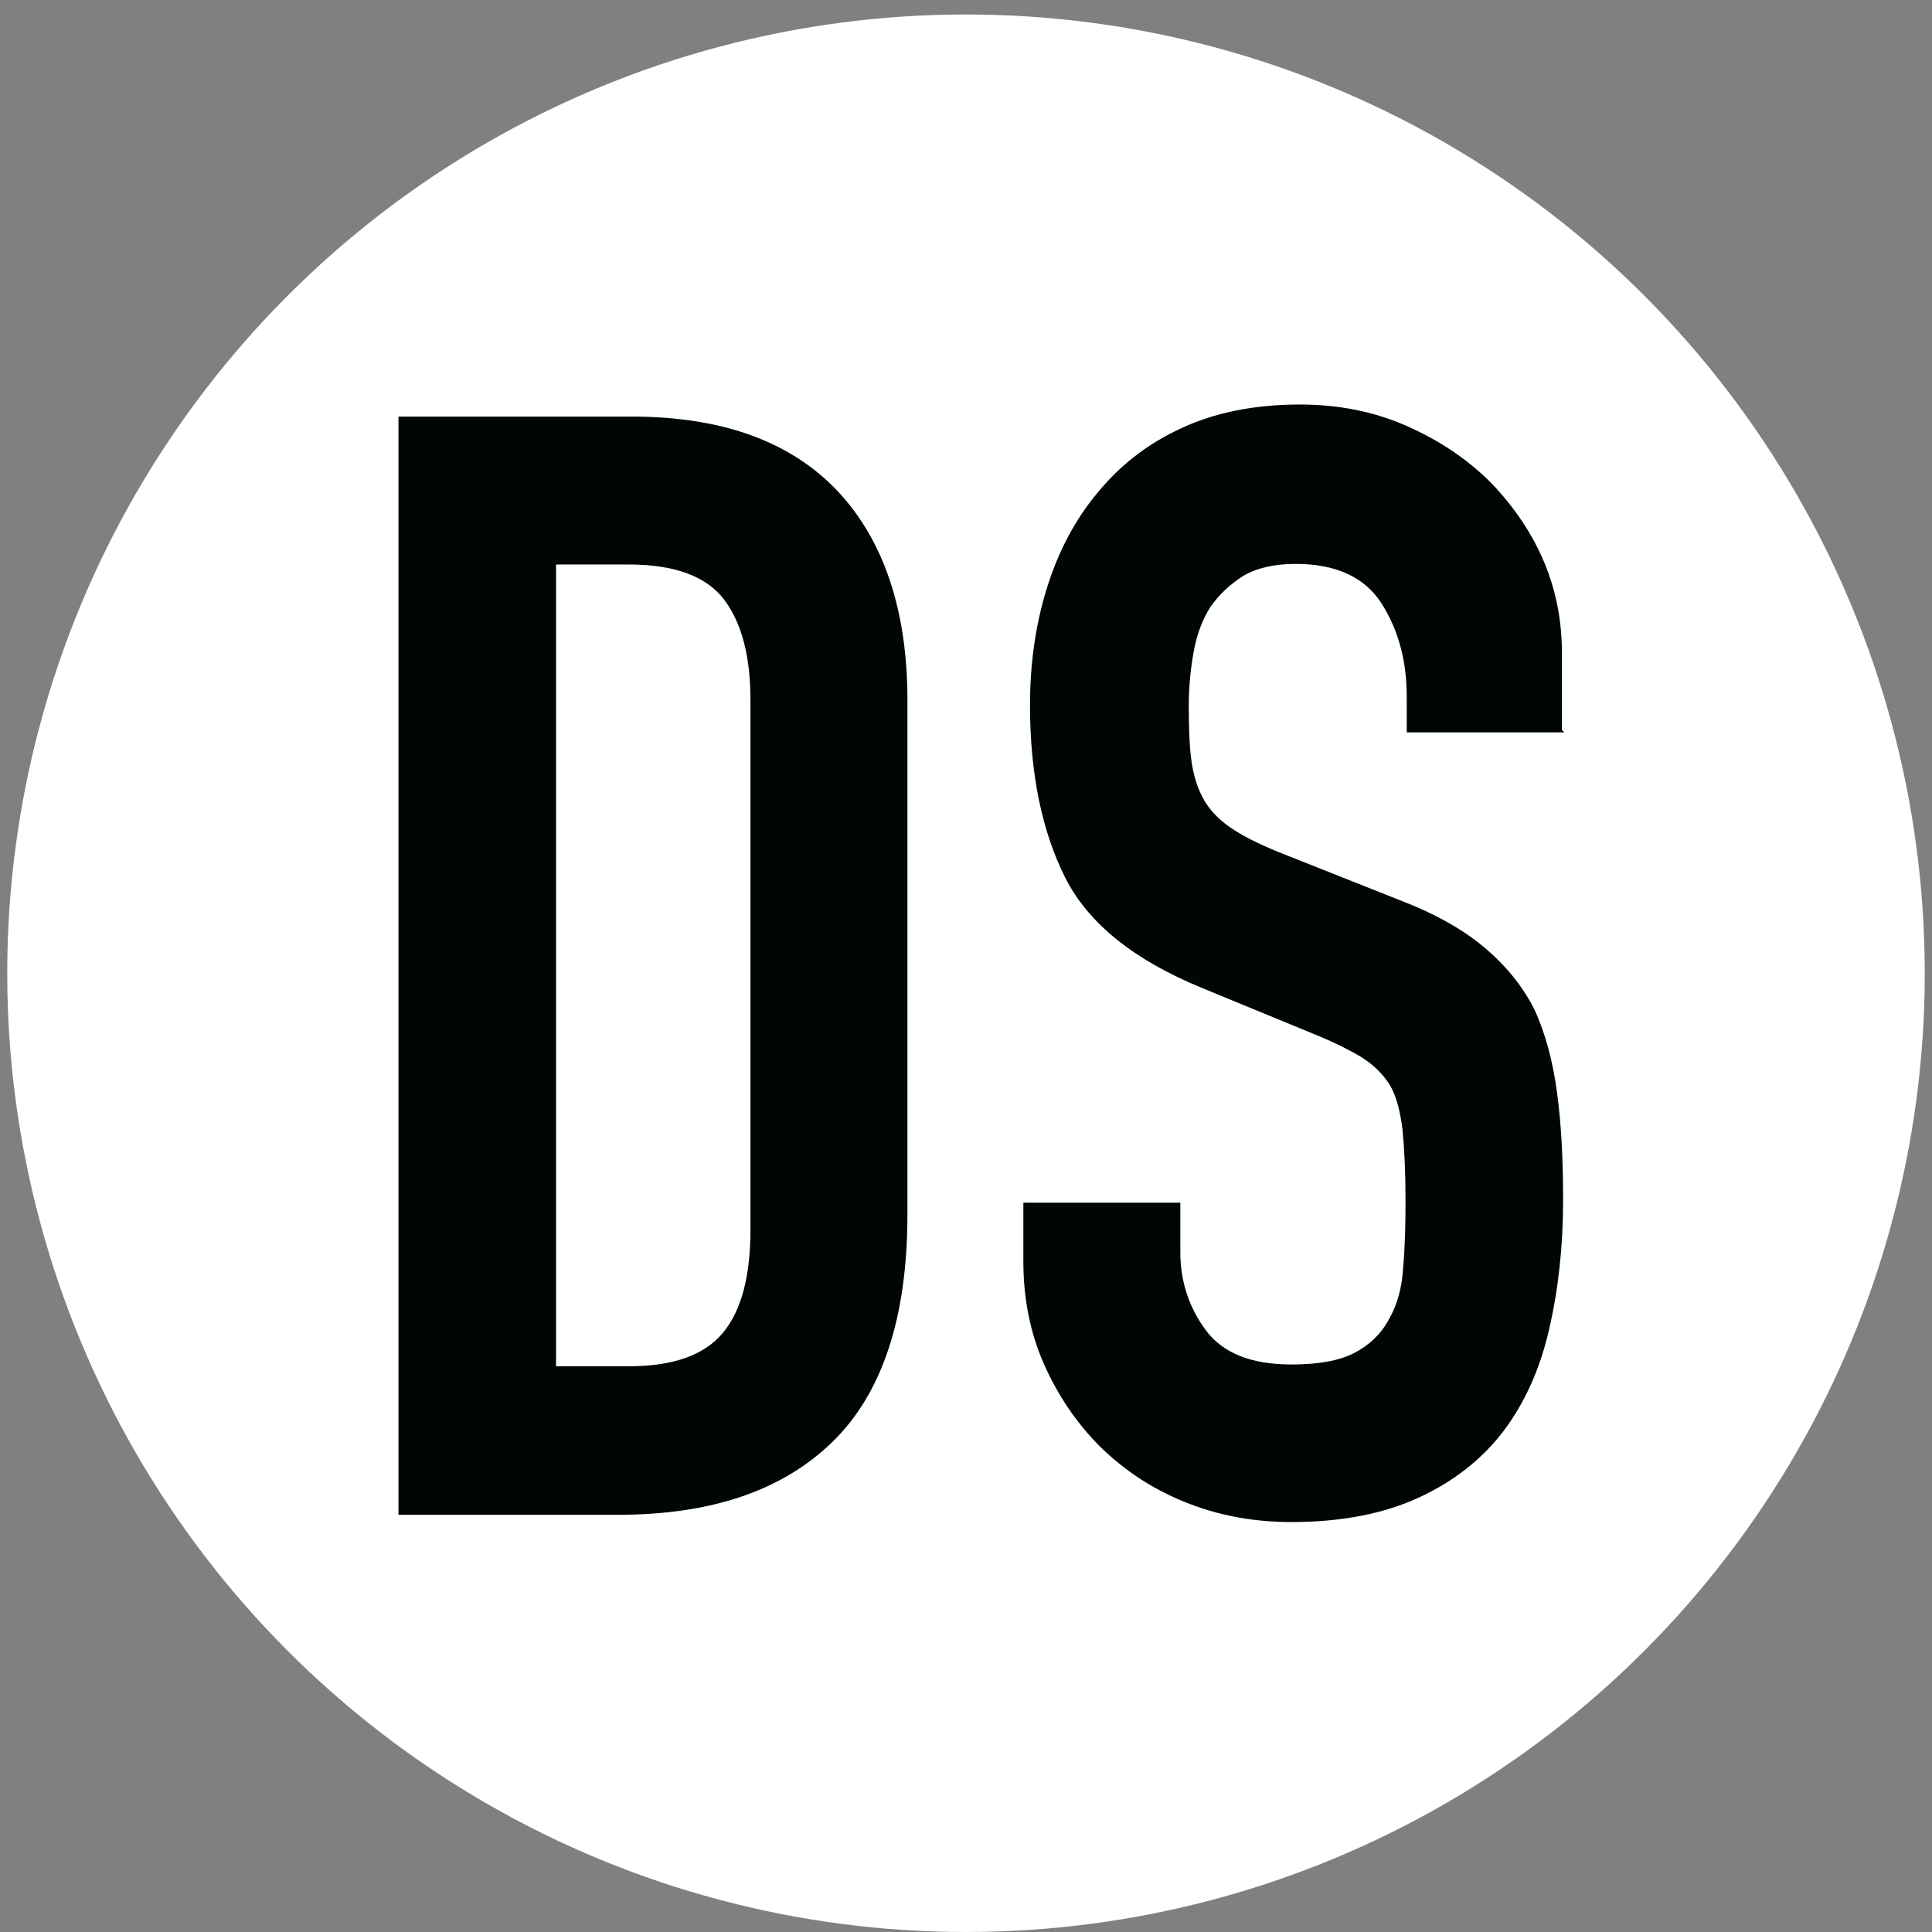 <?xml version="1.0" encoding="UTF-8"?> <svg xmlns="http://www.w3.org/2000/svg" id="_Слой_1" data-name="Слой 1" viewBox="0 0 32 32"><rect x="0" y="0" width="32" height="32" fill="#808080" stroke="none"/><defs><style> .cls-1 { fill: #000604; } .cls-2 { fill: #fff; } </style></defs><circle class="cls-2" cx="16" cy="16.12" r="15.88"></circle><g><path class="cls-1" d="M6.6,25.08V6.9h3.86c1.5,0,2.63.41,3.41,1.23.77.82,1.16,1.98,1.16,3.47v8.51c0,1.7-.41,2.96-1.24,3.77s-2.01,1.21-3.56,1.21h-3.63ZM9.21,9.35v13.28h1.2c.73,0,1.25-.18,1.56-.55s.46-.94.46-1.72v-8.76c0-.72-.14-1.27-.43-1.66-.29-.39-.82-.59-1.58-.59h-1.2Z"></path><path class="cls-1" d="M25.91,12.13h-2.61v-.59c0-.6-.14-1.11-.42-1.55-.28-.43-.75-.65-1.42-.65-.36,0-.65.07-.87.2-.22.14-.4.31-.54.51-.14.22-.23.47-.28.75-.05.28-.08.57-.08.88,0,.36.01.66.04.89.03.24.09.45.19.64.1.19.25.35.45.49.2.14.46.27.8.41l1.99.79c.58.22,1.05.48,1.41.78.36.3.64.64.84,1.03.19.41.31.87.38,1.39.07.52.1,1.11.1,1.78,0,.77-.08,1.48-.23,2.13-.15.66-.4,1.21-.74,1.67-.36.48-.83.85-1.41,1.12-.58.27-1.29.41-2.12.41-.63,0-1.22-.11-1.76-.33-.55-.22-1.01-.53-1.41-.92-.39-.39-.7-.85-.93-1.37-.23-.52-.34-1.09-.34-1.7v-.97h2.6v.82c0,.48.14.91.42,1.29.28.38.75.57,1.42.57.44,0,.79-.06,1.04-.19.25-.13.44-.31.57-.55.14-.24.22-.52.24-.86.03-.33.04-.7.04-1.11,0-.48-.02-.87-.05-1.18-.04-.31-.1-.55-.21-.74-.12-.19-.28-.34-.47-.46-.2-.12-.46-.25-.78-.38l-1.87-.77c-1.12-.46-1.88-1.07-2.26-1.83-.38-.76-.58-1.71-.58-2.85,0-.68.09-1.33.28-1.94.19-.61.47-1.14.84-1.58.36-.44.81-.8,1.37-1.06.55-.26,1.21-.4,1.98-.4.65,0,1.24.12,1.78.36s1,.55,1.39.94c.78.82,1.17,1.75,1.17,2.81v1.28Z"></path></g></svg> 